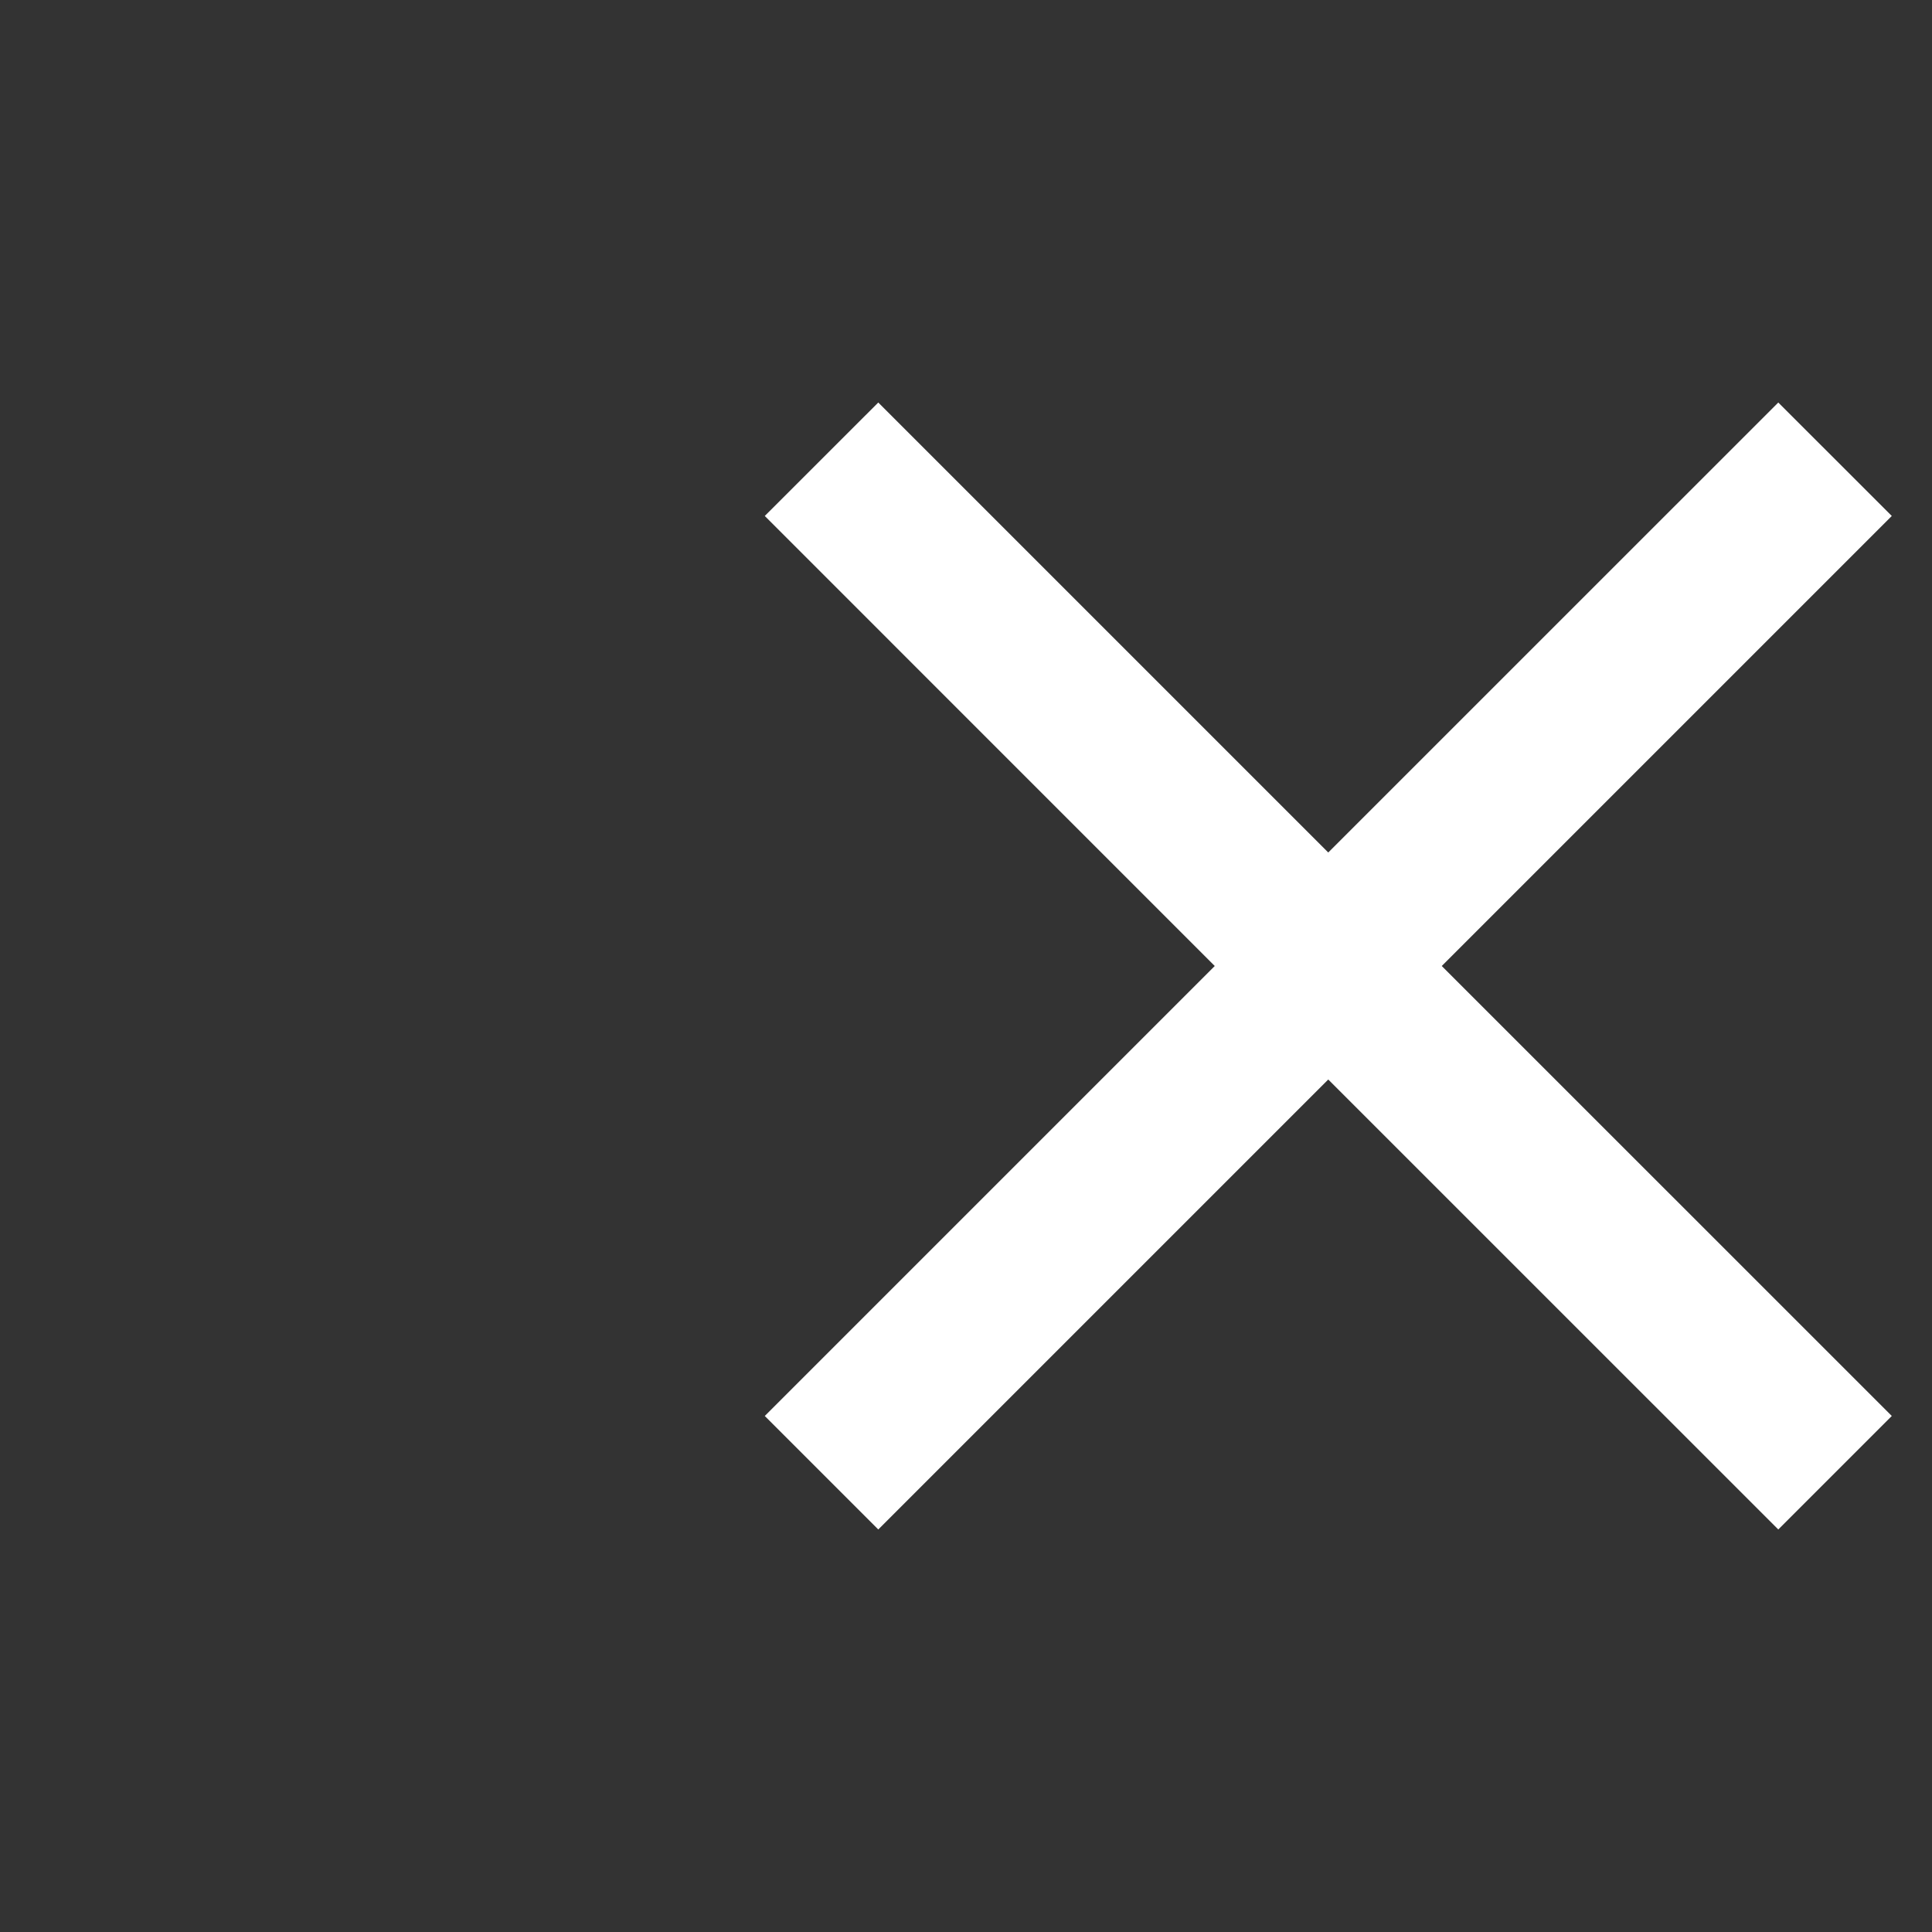 <svg width="32" height="32" viewBox="0 0 32 32" fill="none" xmlns="http://www.w3.org/2000/svg">
<rect x="0" y="0" width="32" height="32" fill="#333333" stroke="none"/>
<path d="M31.334 8.546L29.454 6.667L22 14.12L14.547 6.667L12.667 8.546L20.12 16L12.667 23.453L14.547 25.333L22 17.88L29.454 25.333L31.334 23.453L23.88 16L31.334 8.546Z" fill="white"/>
</svg>

